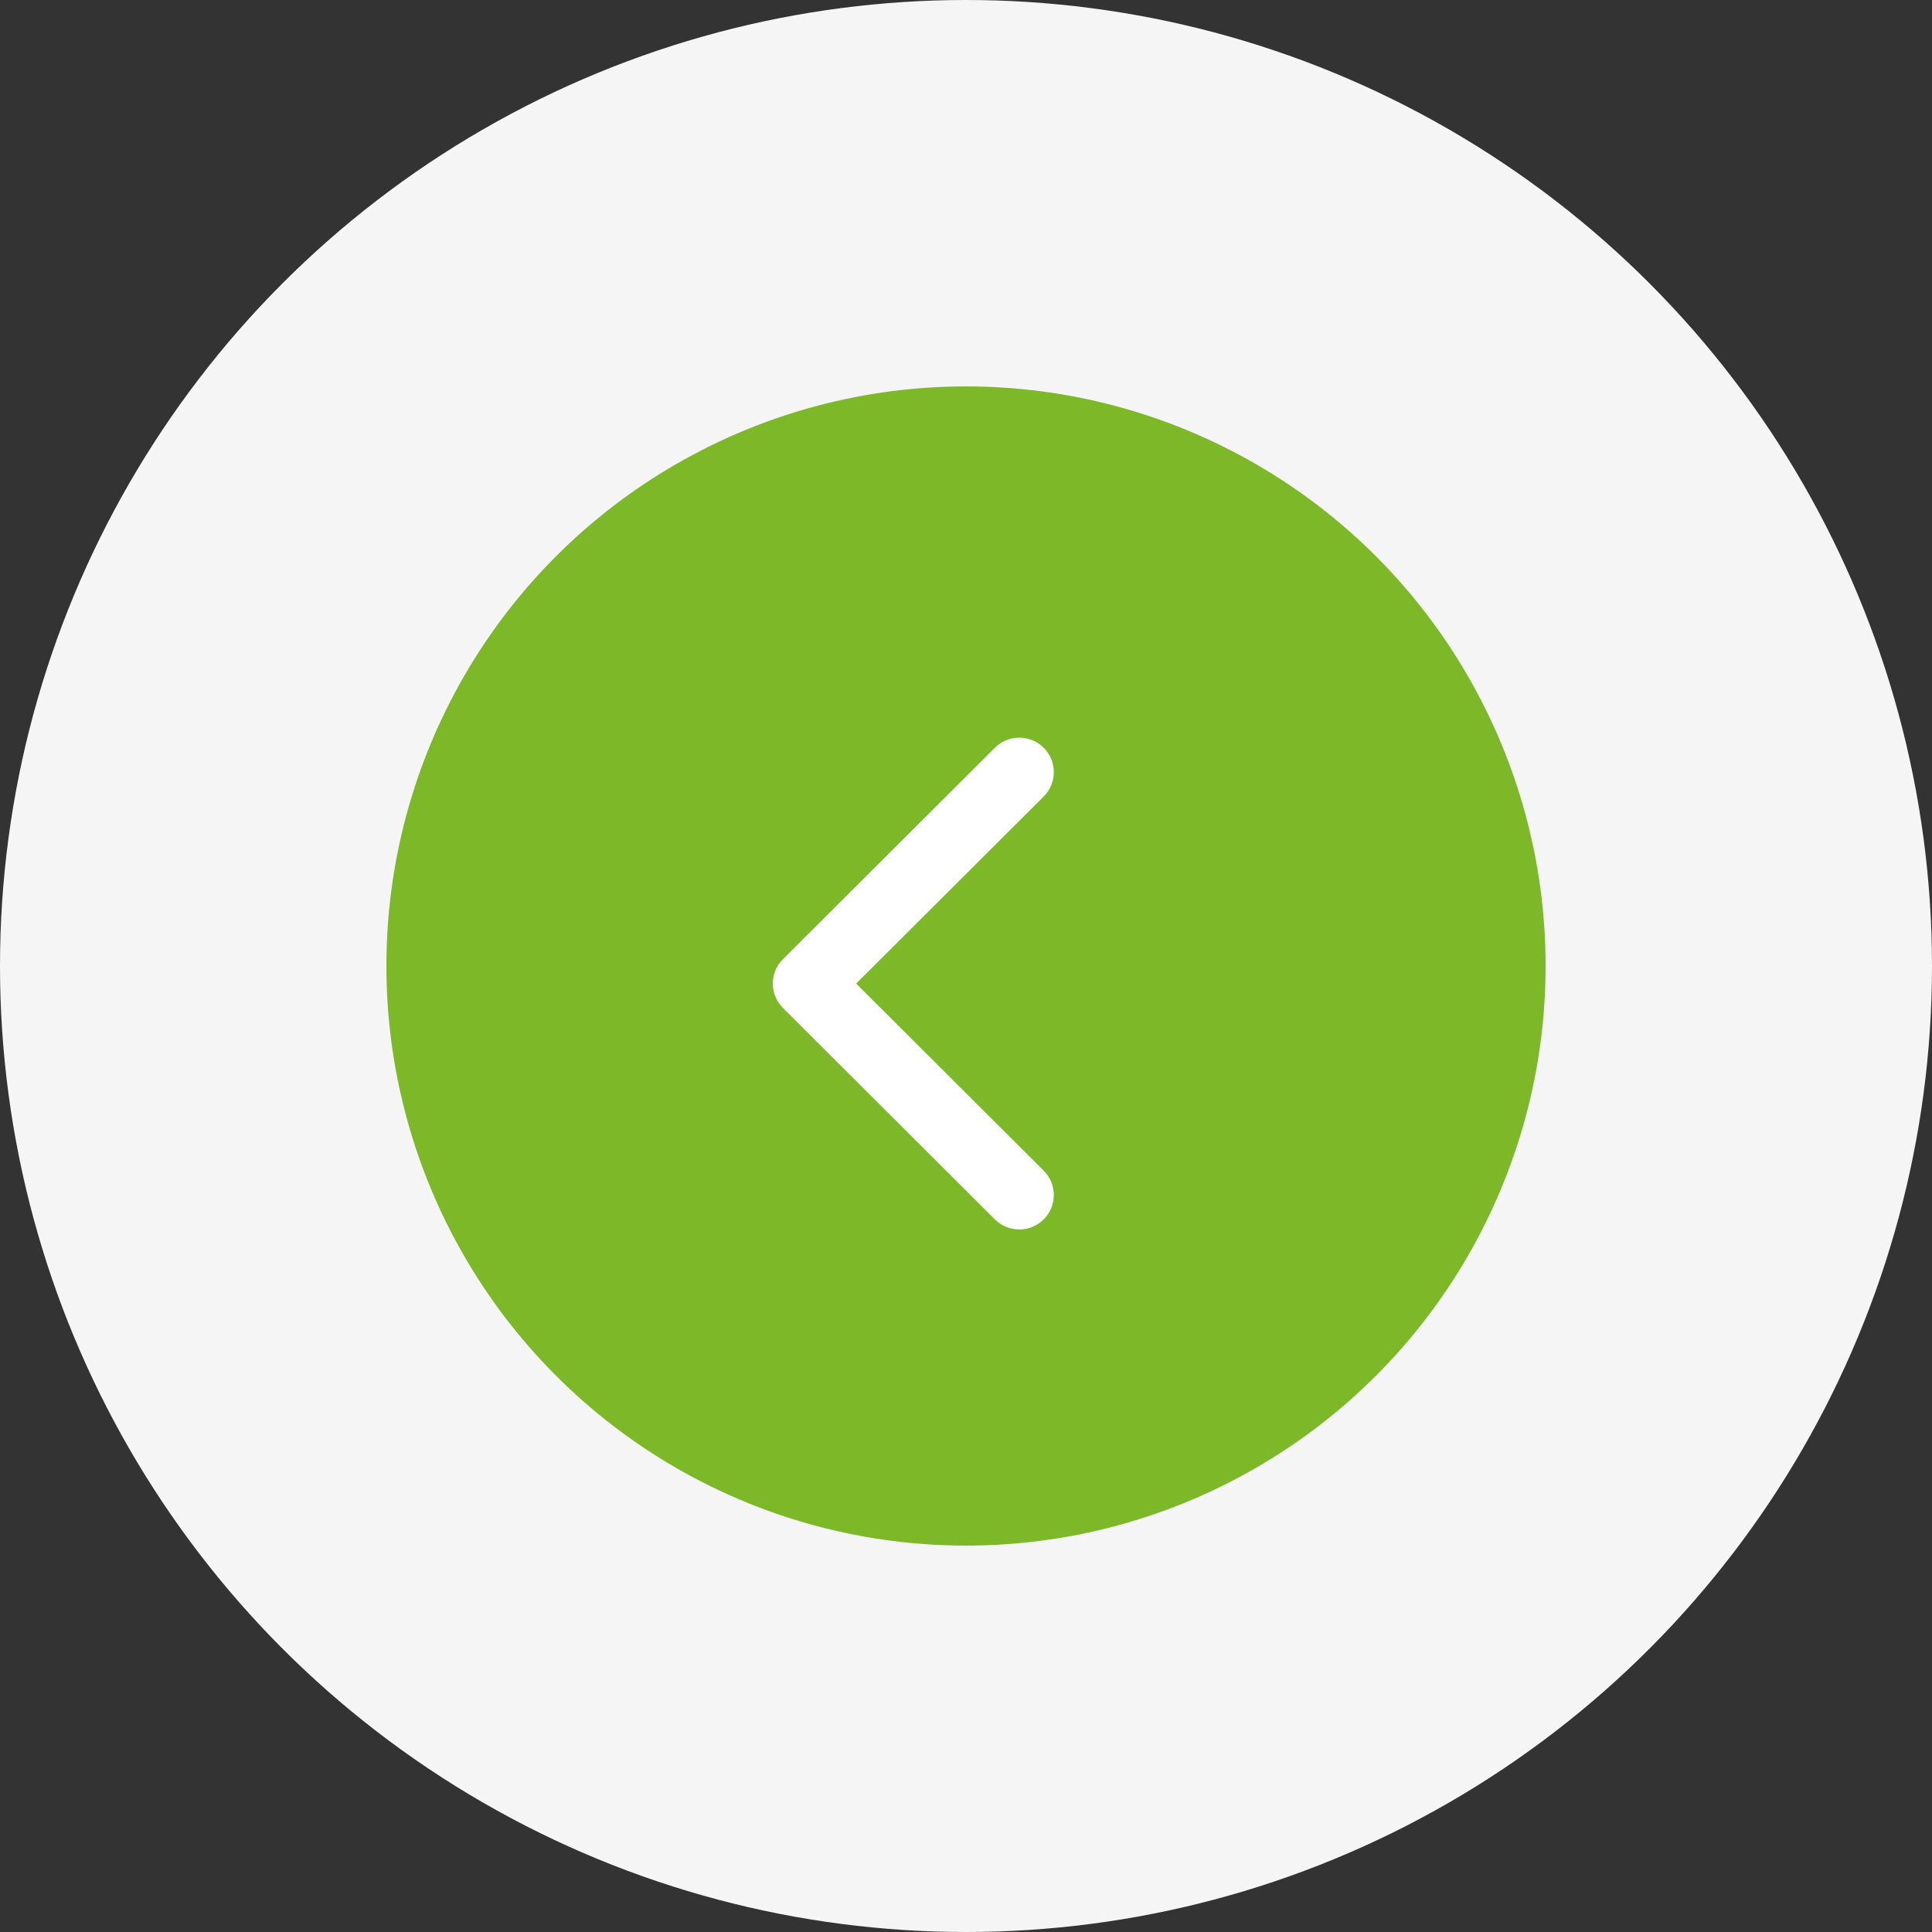 <?xml version="1.0" encoding="UTF-8"?> <svg xmlns="http://www.w3.org/2000/svg" width="55" height="55" viewBox="0 0 55 55" fill="none"><rect x="0" y="0" width="55" height="55" fill="#333333" stroke="none"/> <circle cx="27.5" cy="27.5" r="27.5" fill="#F5F5F5"></circle> <circle cx="27.5" cy="27.5" r="16.5" fill="#7DB828"></circle> <path d="M22.288 28.693L28.322 34.713C28.706 35.096 29.328 35.096 29.712 34.713C30.096 34.33 30.096 33.709 29.712 33.326L24.373 28L29.712 22.674C30.096 22.291 30.096 21.67 29.712 21.287C29.328 20.904 28.706 20.904 28.322 21.287L22.288 27.307C22.096 27.498 22 27.749 22 28C22 28.251 22.096 28.502 22.288 28.693Z" fill="white"></path> </svg> 